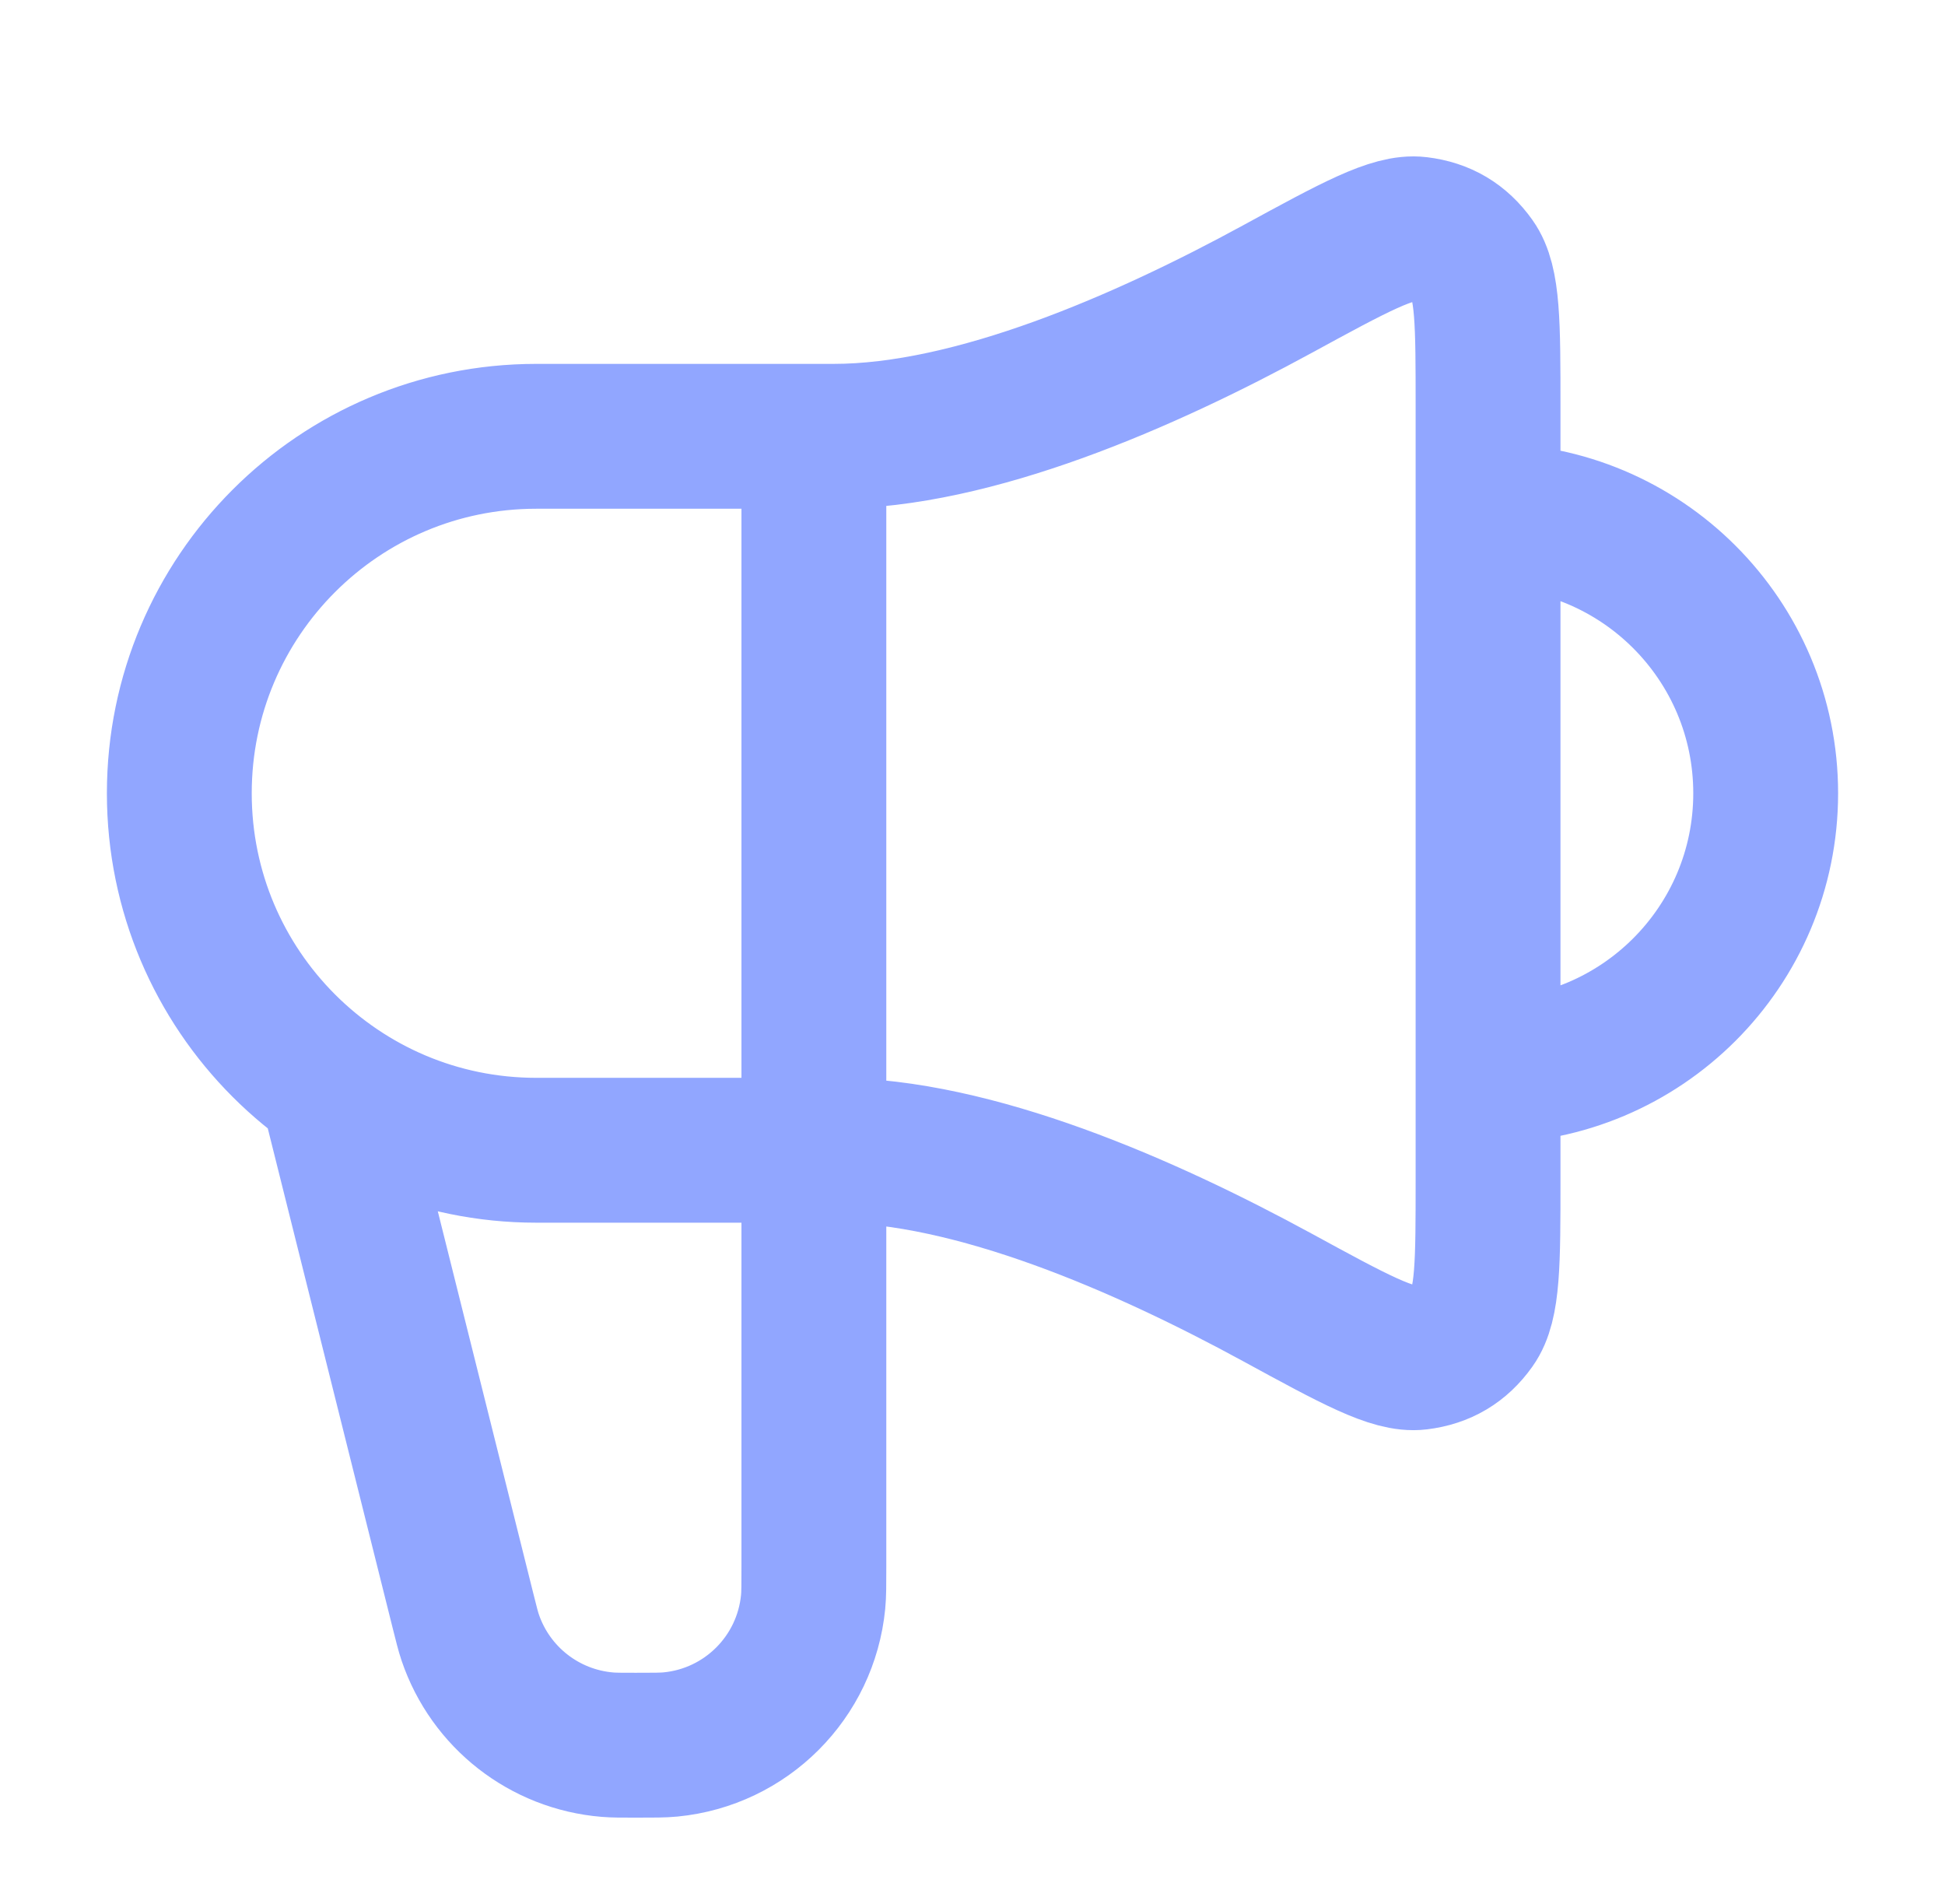 <svg width="47" height="46" viewBox="0 0 47 46" fill="none" xmlns="http://www.w3.org/2000/svg">
<path d="M8.167 26.833L11.185 38.906C11.27 39.245 11.312 39.415 11.362 39.563C11.853 41.011 13.157 42.029 14.681 42.154C14.836 42.167 15.011 42.167 15.361 42.167C15.8 42.167 16.019 42.167 16.203 42.149C18.028 41.972 19.472 40.528 19.649 38.703C19.667 38.519 19.667 38.3 19.667 37.861V10.542M35.958 25.875C39.663 25.875 42.667 22.872 42.667 19.167C42.667 15.462 39.663 12.458 35.958 12.458M20.146 10.542H12.958C8.195 10.542 4.333 14.403 4.333 19.167C4.333 23.93 8.195 27.792 12.958 27.792H20.146C23.532 27.792 27.673 29.607 30.868 31.348C32.732 32.364 33.664 32.873 34.275 32.798C34.841 32.728 35.269 32.474 35.6 32.01C35.958 31.51 35.958 30.509 35.958 28.508V9.825C35.958 7.824 35.958 6.823 35.6 6.323C35.269 5.859 34.841 5.605 34.275 5.536C33.664 5.461 32.732 5.969 30.868 6.985C27.673 8.727 23.532 10.542 20.146 10.542Z" stroke="#91A6FF" stroke-width="3.5" stroke-linecap="round" stroke-linejoin="round"/>
</svg>
